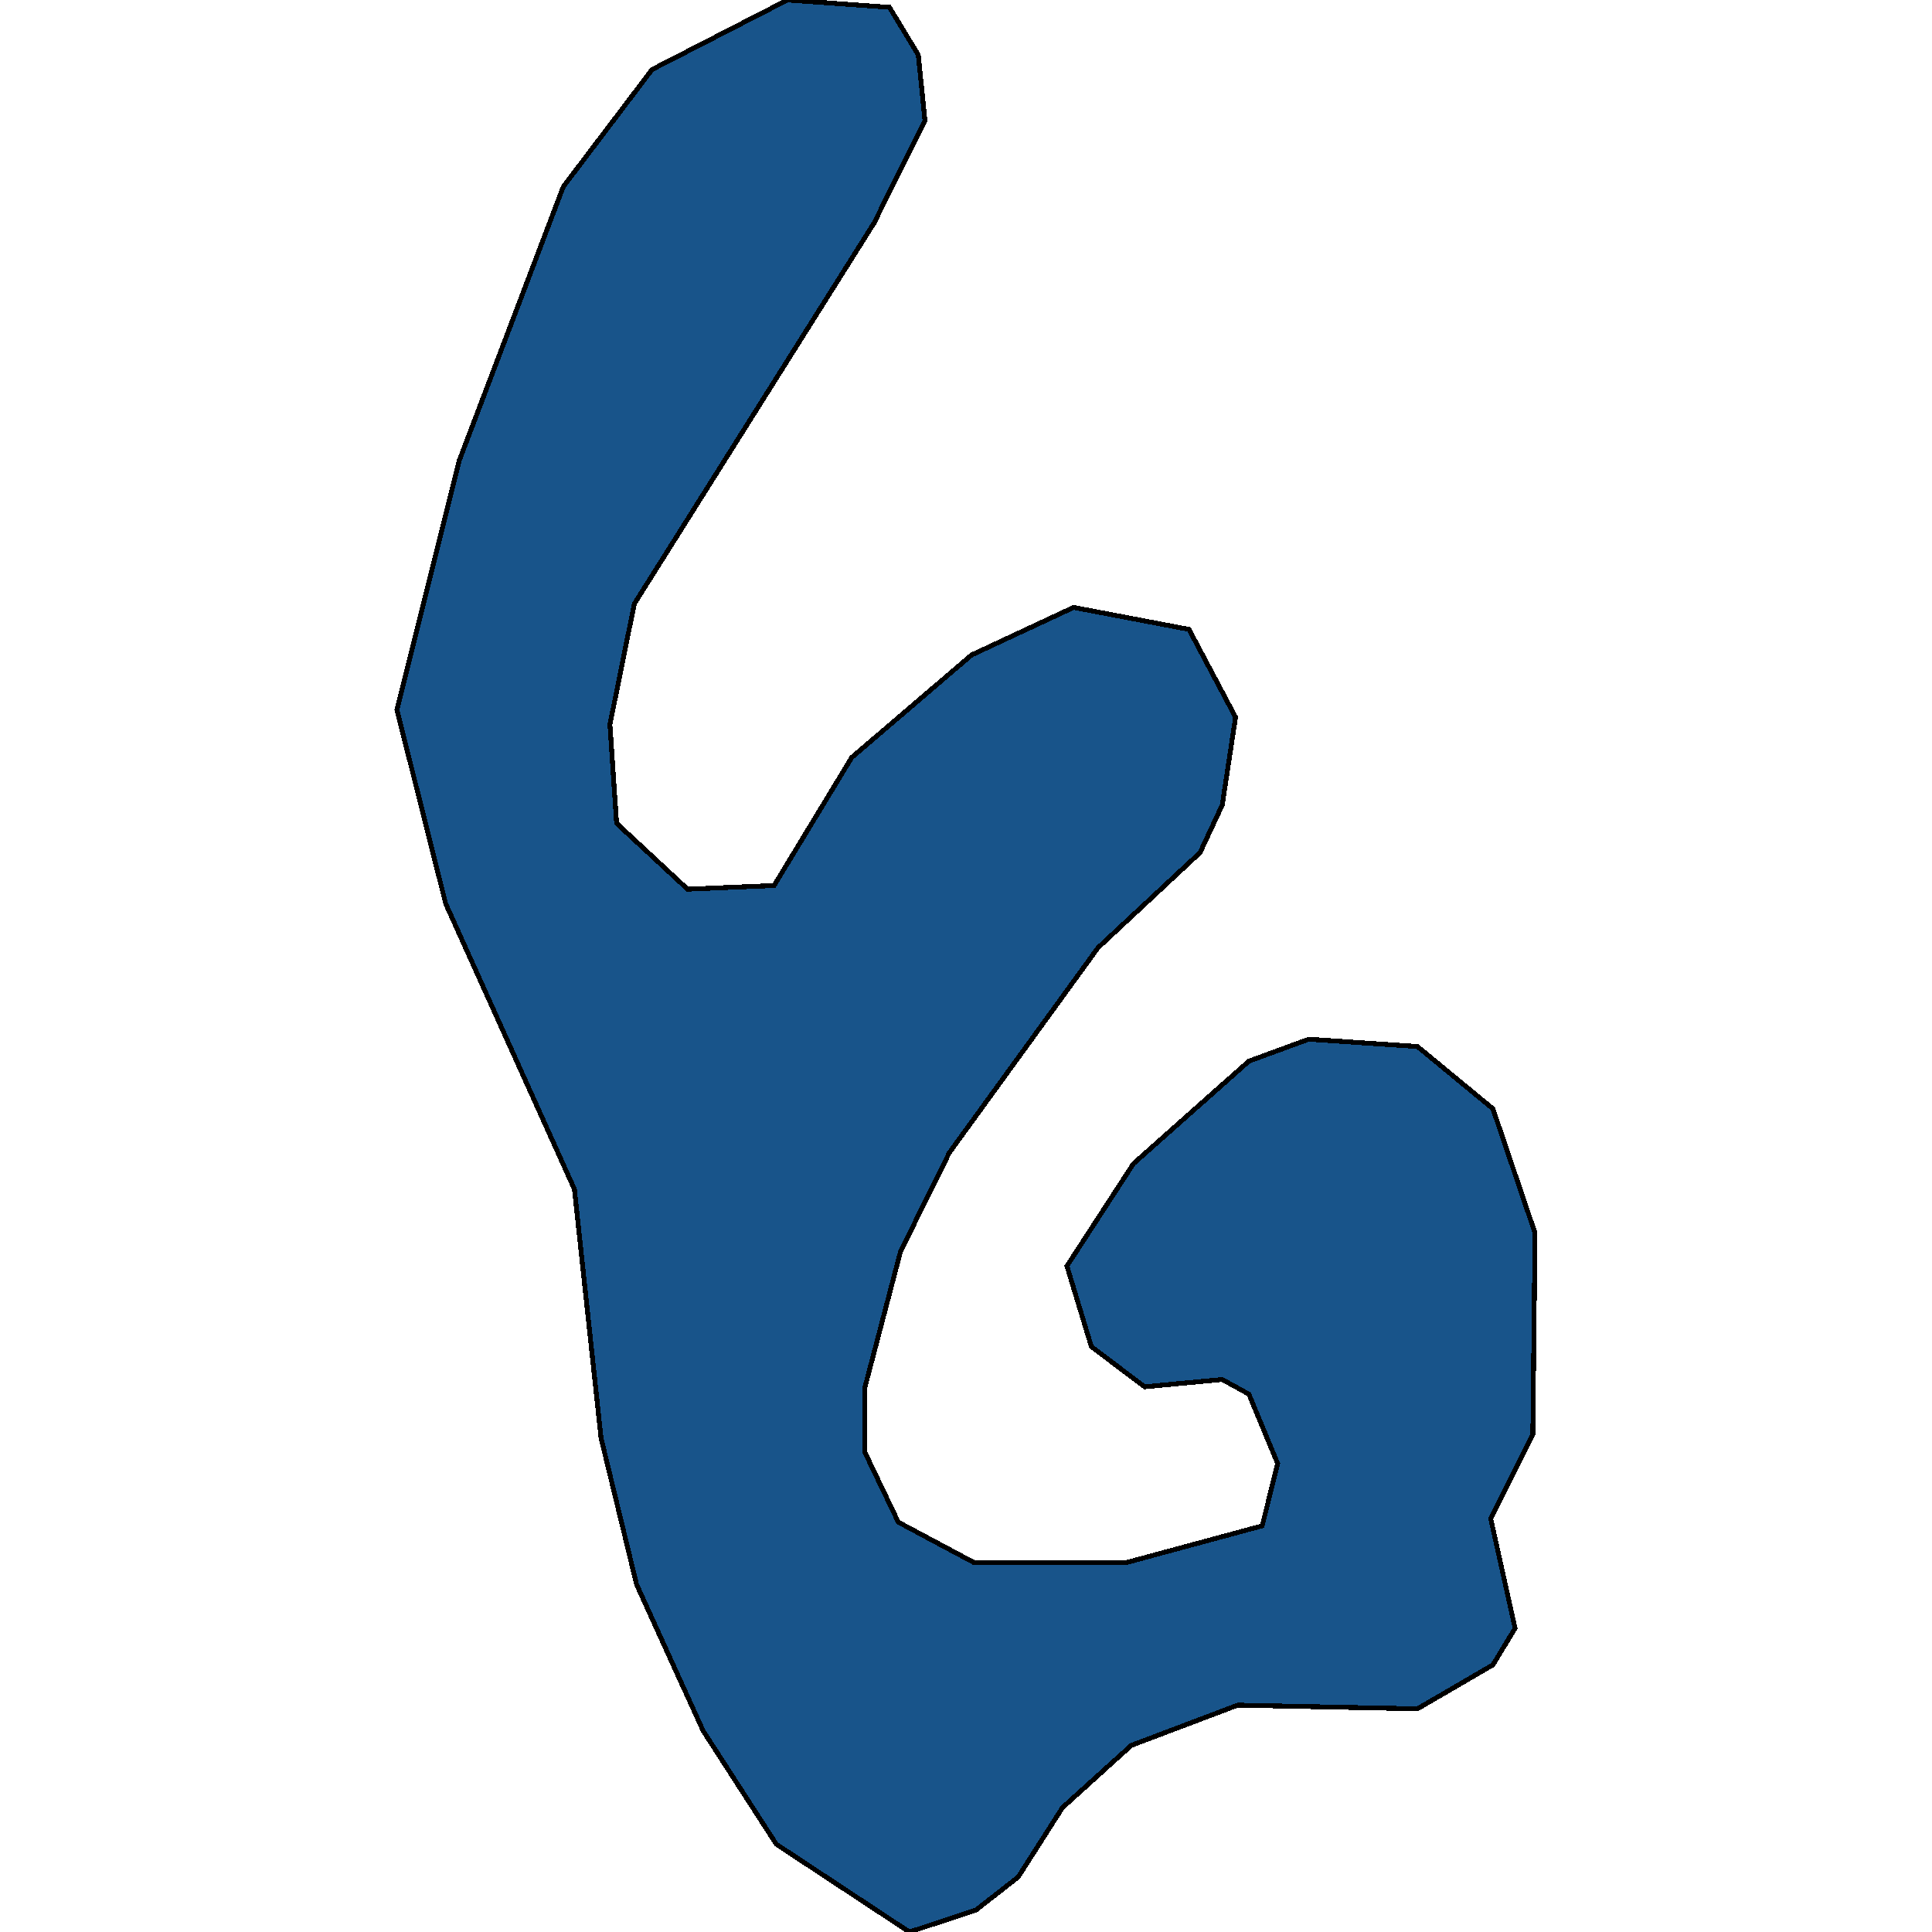 <svg xmlns="http://www.w3.org/2000/svg" width="400" height="400"><path d="m188.287 400-27.56-18.18-15.157-23.484-13.78-30.302-7.35-30.302-5.511-51.514-26.641-59.09-10.105-40.153 12.86-51.516 21.59-56.82 18.372-24.244L163.025 0l21.128 1.515 5.971 9.85L191.502 25l-10.564 21.214-49.607 78.79-5.053 25 1.378 20.455 14.699 13.637 17.913-.758 16.077-26.515 24.803-21.213 21.13-9.848 23.884 4.545 9.646 18.182-2.756 18.183-4.593 9.848-21.13 19.697-30.774 42.424-10.105 20.454-7.35 28.03v13.636l6.89 14.394 15.618 8.333H233.3l28.02-7.576 3.214-12.878-5.97-14.394-5.513-3.03-16.076 1.515-11.024-8.333-5.053-16.666 13.78-21.212 23.885-21.212 12.402-4.545 22.507 1.515 15.617 12.878 8.727 25.758-.46 41.665-8.726 17.424 5.052 22.726-4.593 7.576-15.617 9.09-37.206-.757-22.047 8.333-14.24 12.878-9.186 14.393-8.727 6.818Z" style="stroke:#000;fill:#18548a;shape-rendering:crispEdges;stroke-width:1px"/></svg>